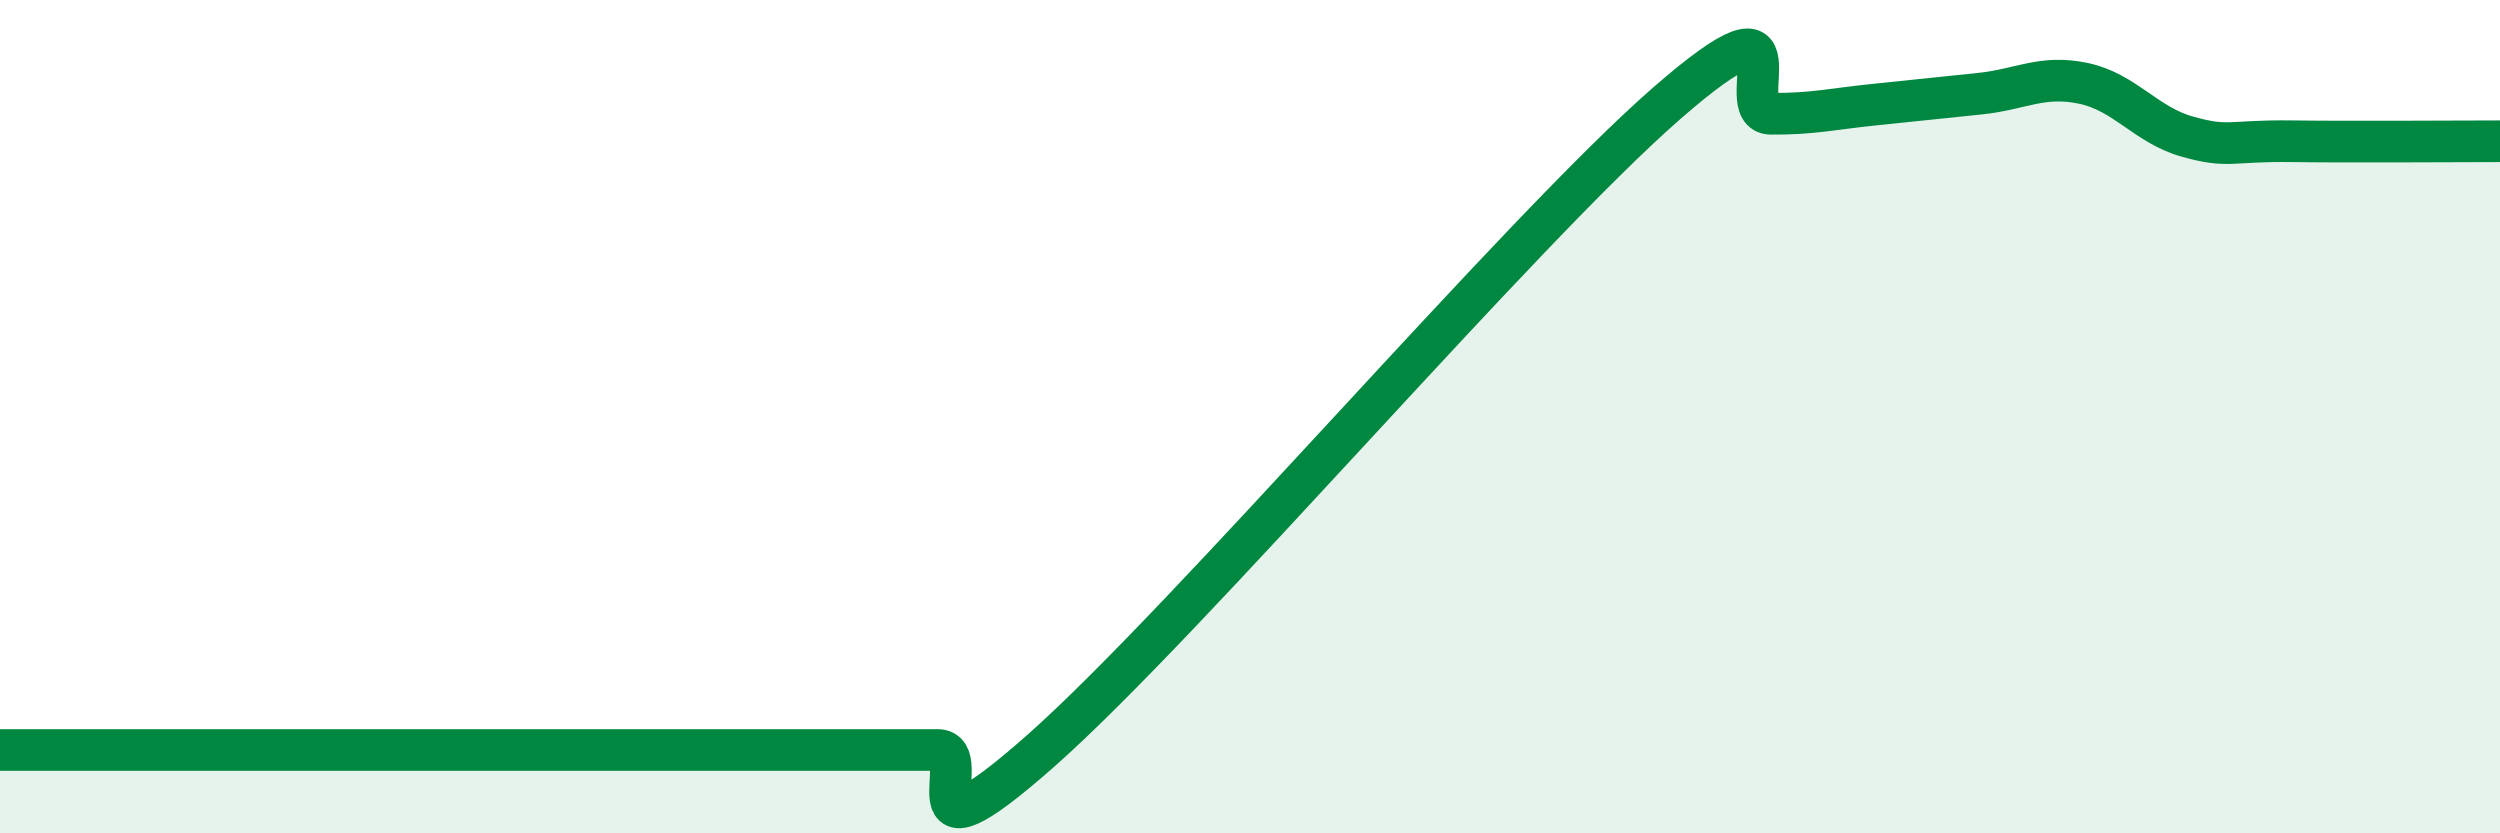 
    <svg width="60" height="20" viewBox="0 0 60 20" xmlns="http://www.w3.org/2000/svg">
      <path
        d="M 0,18 C 0.5,18 1.5,18 2.5,18 C 3.5,18 4,18 5,18 C 6,18 6.5,18 7.5,18 C 8.5,18 9,18 10,18 C 11,18 11.5,18 12.5,18 C 13.5,18 14,18 15,18 C 16,18 16.5,18 17.5,18 C 18.5,18 19,18 20,18 C 21,18 21.5,18 22.5,18 C 23.5,18 21.5,21.1 25,18 C 28.5,14.9 36.5,5.53 40,2.48 C 43.5,-0.57 41.5,2.72 42.5,2.73 C 43.5,2.74 44,2.61 45,2.51 C 46,2.41 46.5,2.35 47.5,2.25 C 48.5,2.15 49,1.79 50,2 C 51,2.21 51.5,3 52.5,3.28 C 53.5,3.56 53.5,3.37 55,3.39 C 56.5,3.41 59,3.39 60,3.39L60 20L0 20Z"
        fill="#008740"
        opacity="0.1"
        stroke-linecap="round"
        stroke-linejoin="round"
      />
      <path
        d="M 0,18 C 0.5,18 1.5,18 2.5,18 C 3.5,18 4,18 5,18 C 6,18 6.5,18 7.5,18 C 8.5,18 9,18 10,18 C 11,18 11.5,18 12.5,18 C 13.5,18 14,18 15,18 C 16,18 16.5,18 17.5,18 C 18.5,18 19,18 20,18 C 21,18 21.5,18 22.5,18 C 23.5,18 21.5,21.1 25,18 C 28.5,14.9 36.5,5.53 40,2.48 C 43.5,-0.57 41.5,2.72 42.5,2.73 C 43.5,2.74 44,2.61 45,2.51 C 46,2.41 46.5,2.35 47.5,2.25 C 48.5,2.15 49,1.79 50,2 C 51,2.21 51.5,3 52.5,3.28 C 53.5,3.56 53.5,3.37 55,3.39 C 56.5,3.41 59,3.39 60,3.39"
        stroke="#008740"
        stroke-width="1"
        fill="none"
        stroke-linecap="round"
        stroke-linejoin="round"
      />
    </svg>
  